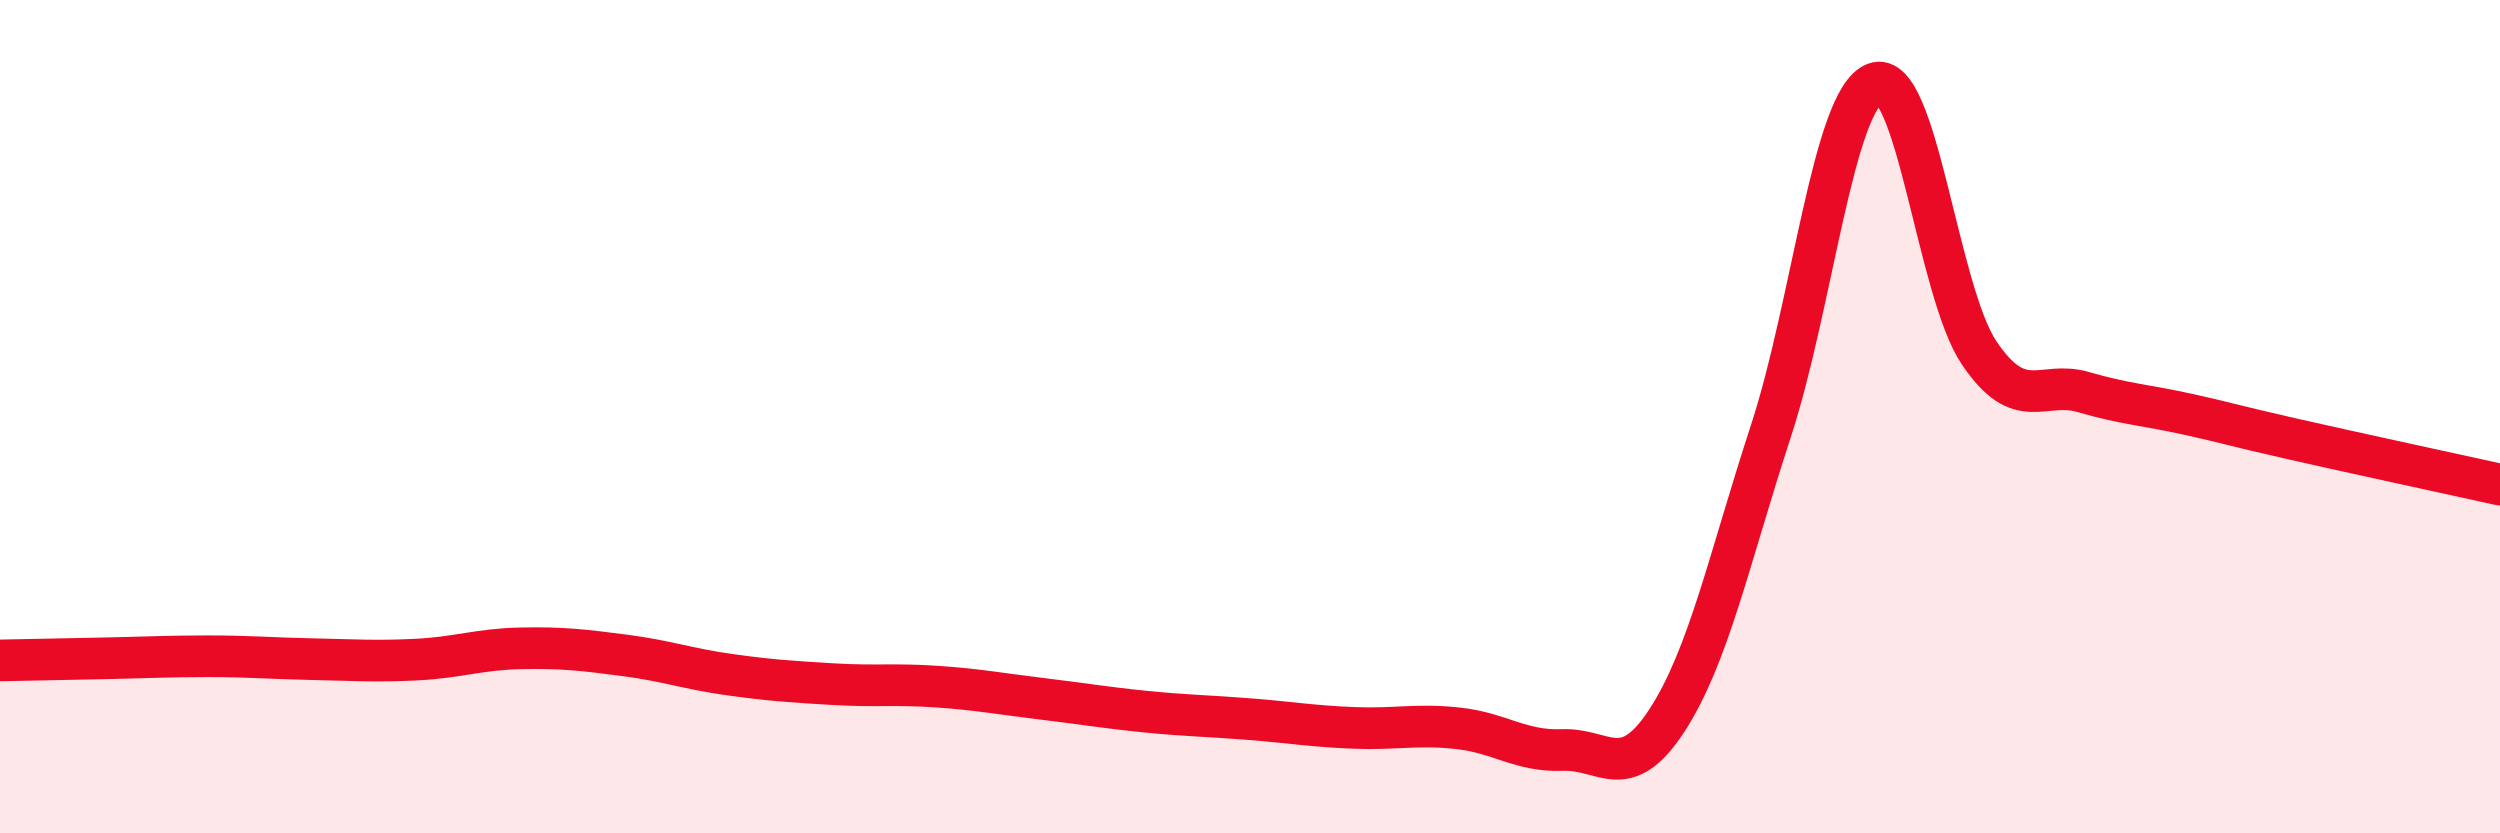 
    <svg width="60" height="20" viewBox="0 0 60 20" xmlns="http://www.w3.org/2000/svg">
      <path
        d="M 0,15.85 C 0.5,15.84 1.5,15.82 2.5,15.8 C 3.5,15.78 4,15.75 5,15.75 C 6,15.75 6.5,15.8 7.5,15.82 C 8.5,15.84 9,15.88 10,15.83 C 11,15.78 11.5,15.58 12.5,15.56 C 13.5,15.54 14,15.6 15,15.73 C 16,15.86 16.5,16.05 17.5,16.19 C 18.5,16.33 19,16.36 20,16.42 C 21,16.48 21.5,16.41 22.5,16.48 C 23.5,16.55 24,16.65 25,16.77 C 26,16.89 26.5,16.98 27.5,17.08 C 28.5,17.18 29,17.18 30,17.26 C 31,17.34 31.5,17.43 32.5,17.47 C 33.5,17.51 34,17.37 35,17.48 C 36,17.59 36.5,18.04 37.5,18 C 38.5,17.96 39,18.83 40,17.3 C 41,15.77 41.5,13.41 42.5,10.35 C 43.5,7.29 44,2.38 45,2 C 46,1.62 46.5,6.99 47.5,8.47 C 48.5,9.95 49,9.12 50,9.41 C 51,9.7 51.5,9.72 52.5,9.94 C 53.5,10.16 53.5,10.19 55,10.53 C 56.5,10.87 59,11.41 60,11.63L60 20L0 20Z"
        fill="#EB0A25"
        opacity="0.1"
        stroke-linecap="round"
        stroke-linejoin="round"
      />
      <path
        d="M 0,15.85 C 0.5,15.84 1.5,15.82 2.5,15.8 C 3.5,15.78 4,15.75 5,15.75 C 6,15.75 6.5,15.8 7.5,15.82 C 8.5,15.84 9,15.88 10,15.83 C 11,15.78 11.5,15.58 12.5,15.56 C 13.5,15.54 14,15.6 15,15.73 C 16,15.86 16.5,16.05 17.5,16.19 C 18.5,16.33 19,16.36 20,16.42 C 21,16.48 21.5,16.41 22.5,16.48 C 23.5,16.55 24,16.65 25,16.77 C 26,16.89 26.5,16.98 27.5,17.08 C 28.5,17.18 29,17.18 30,17.26 C 31,17.34 31.5,17.43 32.5,17.47 C 33.5,17.51 34,17.37 35,17.48 C 36,17.59 36.5,18.04 37.5,18 C 38.5,17.96 39,18.83 40,17.3 C 41,15.77 41.5,13.41 42.5,10.35 C 43.5,7.29 44,2.38 45,2 C 46,1.62 46.5,6.99 47.5,8.47 C 48.5,9.95 49,9.12 50,9.41 C 51,9.7 51.5,9.72 52.5,9.94 C 53.5,10.16 53.5,10.19 55,10.53 C 56.5,10.87 59,11.41 60,11.63"
        stroke="#EB0A25"
        stroke-width="1"
        fill="none"
        stroke-linecap="round"
        stroke-linejoin="round"
      />
    </svg>
  